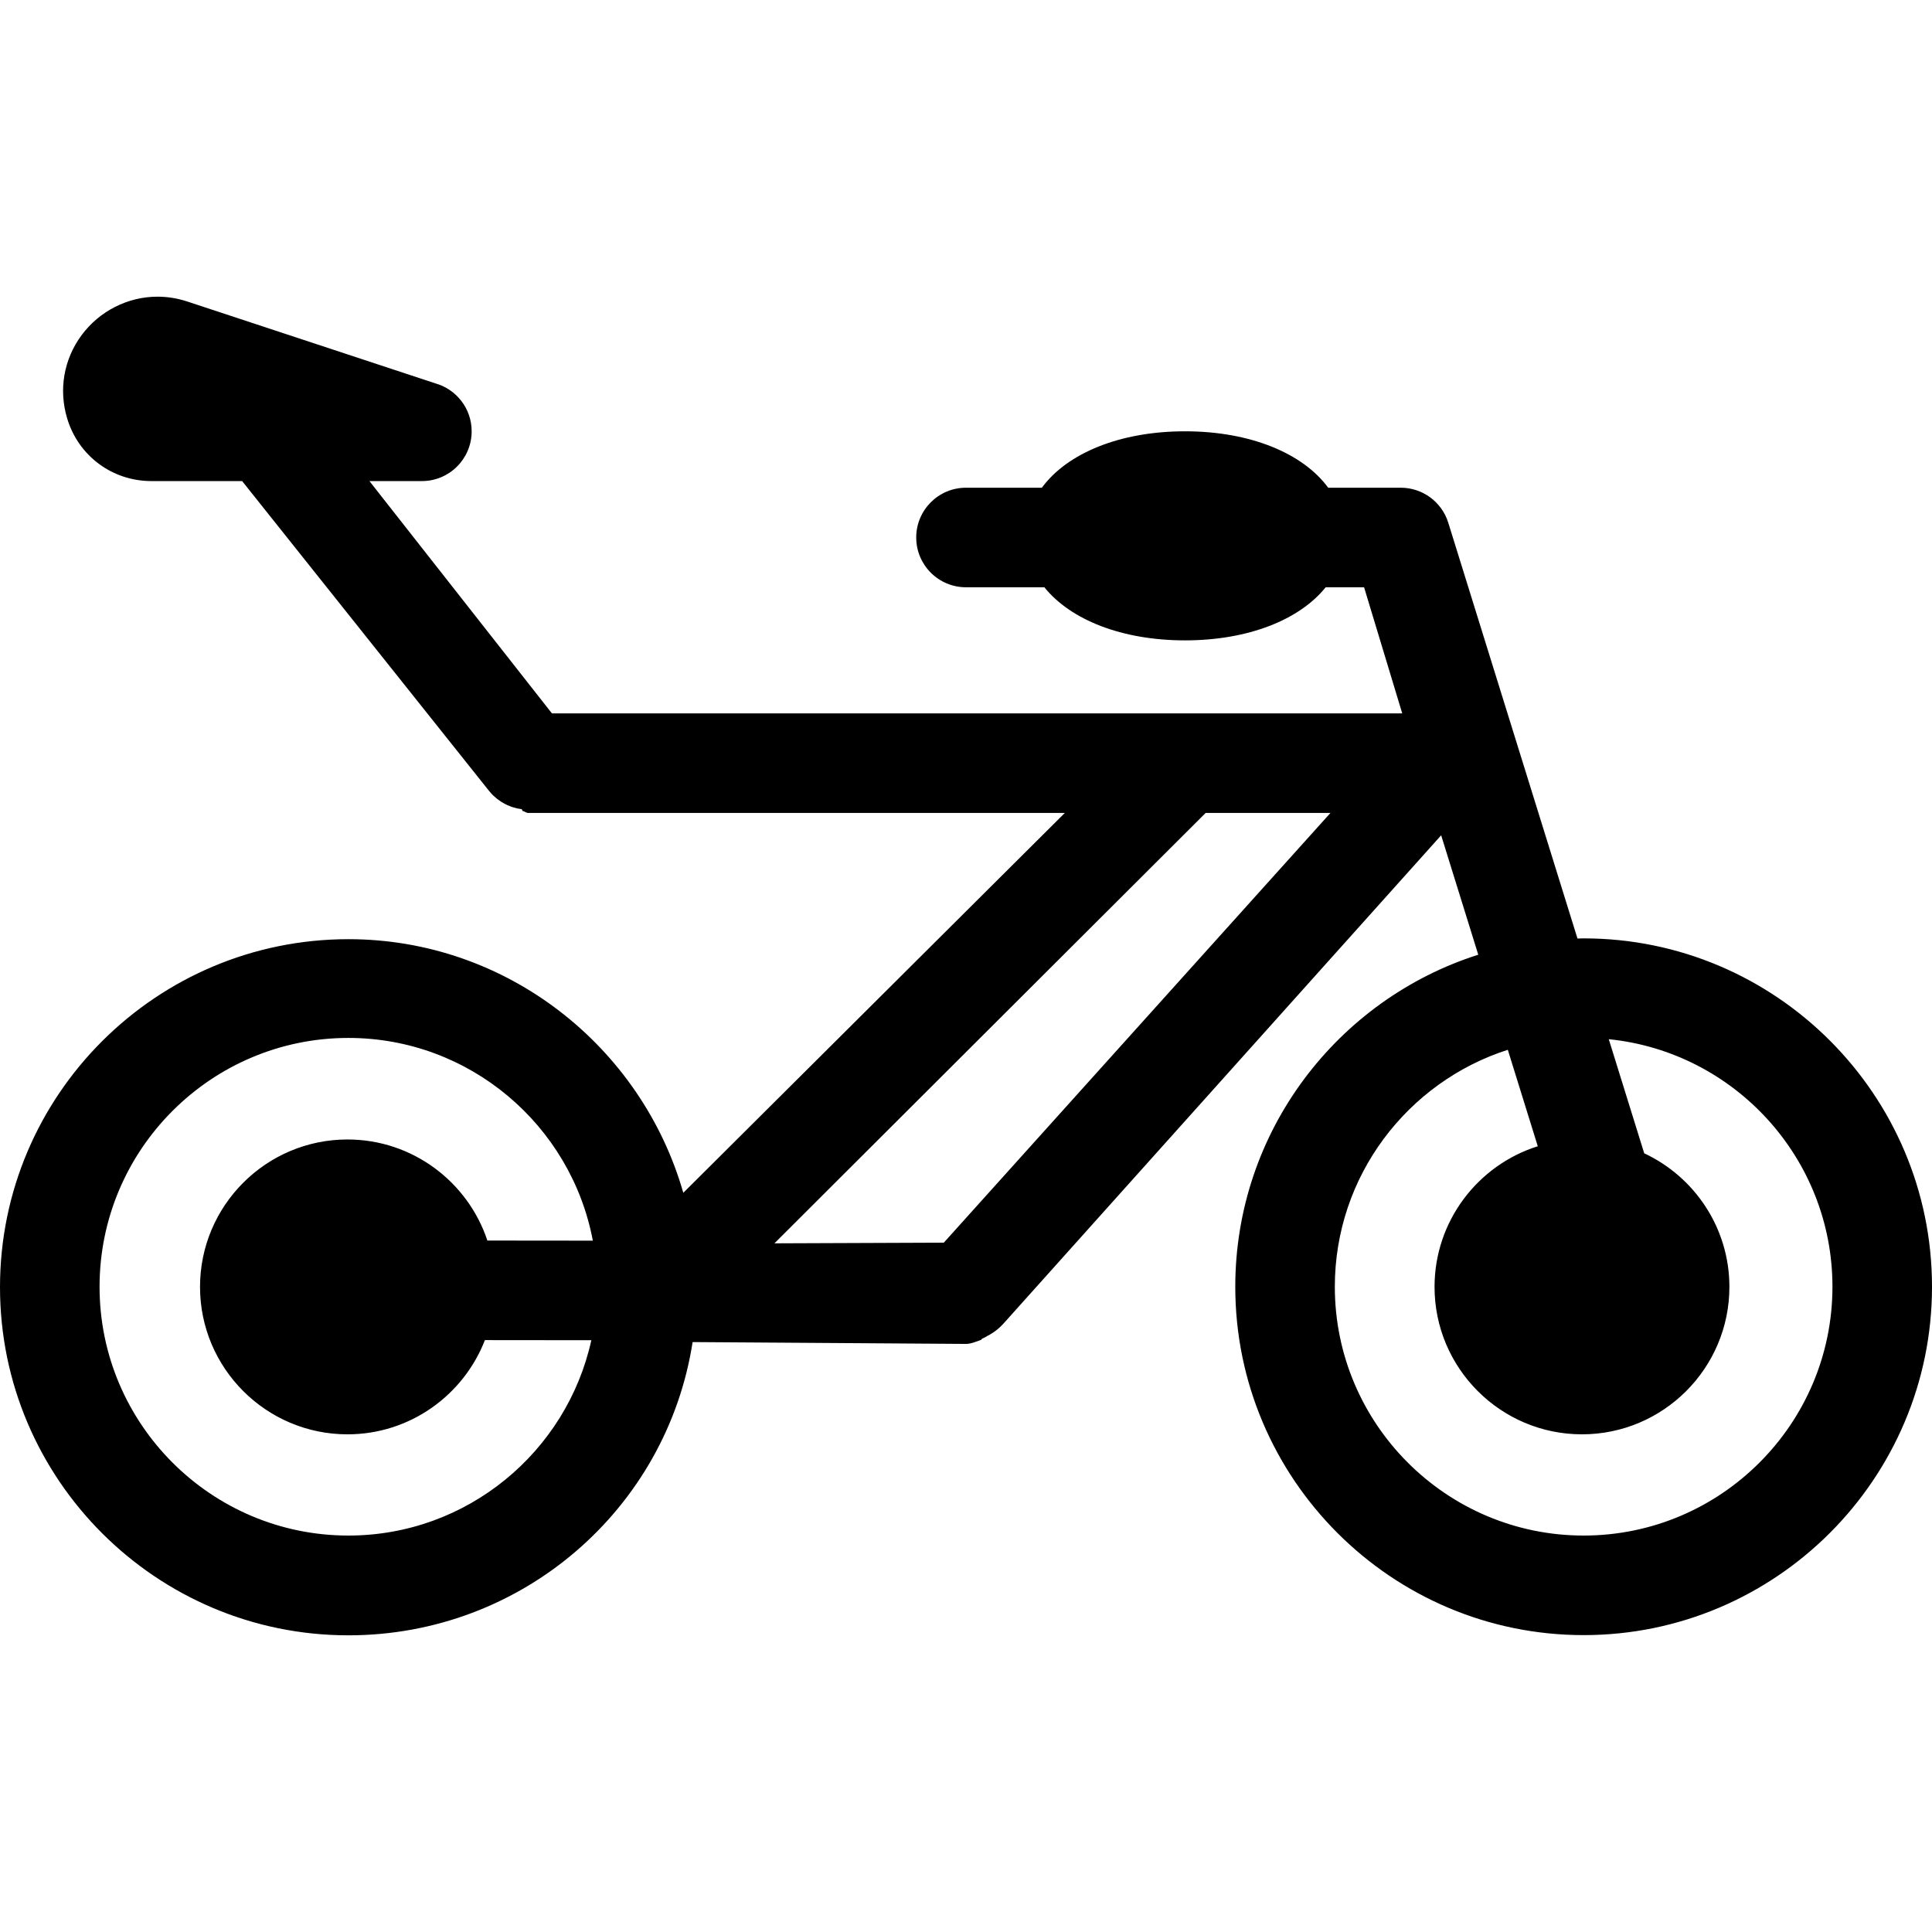 <?xml version="1.0" encoding="iso-8859-1"?>
<!-- Uploaded to: SVG Repo, www.svgrepo.com, Generator: SVG Repo Mixer Tools -->
<!DOCTYPE svg PUBLIC "-//W3C//DTD SVG 1.1//EN" "http://www.w3.org/Graphics/SVG/1.1/DTD/svg11.dtd">
<svg fill="#000000" height="800px" width="800px" version="1.1" id="Capa_1" xmlns="http://www.w3.org/2000/svg" xmlns:xlink="http://www.w3.org/1999/xlink" 
	 viewBox="0 0 291.088 291.088" xml:space="preserve">
<path d="M238.601,141.382c-0.311,0-0.617,0.018-0.927,0.023l-19.468-62.648c-0.975-3.137-3.877-5.274-7.162-5.274h-10.932
	c-3.794-5.177-11.723-8.5-21.568-8.5c-9.845,0-17.774,3.323-21.569,8.5h-11.431c-4.143,0-7.5,3.357-7.5,7.5s3.357,7.5,7.5,7.5h11.81
	c3.929,4.891,11.664,8,21.19,8c9.525,0,17.26-3.109,21.19-8h5.787l5.749,19H83.157l-27.496-35h7.882c0.007,0,0.012-0.001,0.02,0
	c4.143,0,7.5-3.357,7.5-7.5c0-3.443-2.32-6.345-5.483-7.226L28.22,45.428c-1.464-0.483-2.976-0.729-4.494-0.729
	c-4.464,0-8.733,2.163-11.421,5.785C9.602,54.13,8.81,58.72,10.13,63.076c1.703,5.626,6.798,9.406,12.677,9.406H36.48l37.199,46.675
	c0.011,0.014,0.024,0.025,0.035,0.039c0.169,0.209,0.347,0.41,0.537,0.599c0.044,0.043,0.091,0.081,0.135,0.123
	c0.147,0.14,0.298,0.276,0.456,0.403c0.083,0.067,0.17,0.128,0.256,0.191c0.128,0.094,0.256,0.186,0.39,0.272
	c0.092,0.059,0.185,0.115,0.279,0.169c0.138,0.081,0.279,0.157,0.423,0.229c0.09,0.045,0.179,0.089,0.271,0.13
	c0.16,0.072,0.323,0.137,0.488,0.198c0.08,0.029,0.158,0.061,0.239,0.087c0.187,0.062,0.377,0.113,0.57,0.16
	c0.064,0.016,0.127,0.035,0.191,0.049c0.216,0.047,0.436,0.081,0.659,0.109c0.044,0.006,0.087,0.265,0.132,0.27
	c0.264,0.028,0.532,0.294,0.804,0.294h80.893l-57.486,57.236c-6.277-21.96-26.515-38.212-50.462-38.212
	C23.546,141.507,0,164.99,0,193.933c0,28.941,23.546,52.456,52.488,52.456c26.198,0,47.972-19.059,51.866-44.183l41.182,0.277
	c0.003,0,0.005,0,0.008,0c0.789,0,1.55-0.374,2.264-0.6c0.053-0.017,0.103-0.164,0.156-0.182c0.185-0.063,0.369-0.191,0.547-0.268
	c0.086-0.037,0.169-0.113,0.254-0.154c0.141-0.067,0.282-0.149,0.417-0.225c0.096-0.053,0.189-0.122,0.284-0.18
	c0.121-0.074,0.241-0.152,0.357-0.233c0.093-0.065,0.183-0.137,0.274-0.206c0.114-0.088,0.227-0.178,0.336-0.271
	c0.082-0.071,0.162-0.145,0.242-0.22c0.114-0.107,0.223-0.217,0.33-0.33c0.04-0.043,0.084-0.08,0.124-0.124l66-73.633
	c0.001-0.002,0.002-0.003,0.004-0.005l5.591,17.992c-21.204,6.745-36.61,26.618-36.61,50.028c0,28.941,23.546,52.487,52.487,52.487
	s52.487-23.546,52.487-52.487C291.088,164.928,267.542,141.382,238.601,141.382z M200.457,122.482l-58.259,64.747l-25.517,0.099
	l64.97-64.845H200.457z M52.488,231.357C31.817,231.357,15,214.541,15,193.87s16.817-37.488,37.488-37.488
	c18.297,0,33.564,13.18,36.832,30.543l-15.889-0.016c-2.935-8.836-11.272-15.228-21.081-15.228
	c-12.248,0-22.213,9.964-22.213,22.212s9.965,22.213,22.213,22.213c9.422,0,17.487-5.9,20.709-14.197l16.035,0.016
	C85.398,218.736,70.394,231.357,52.488,231.357z M238.601,231.357c-20.671,0-37.487-16.816-37.487-37.487
	c0-16.688,10.962-30.858,26.062-35.702l4.516,14.533c-9.005,2.836-15.554,11.262-15.554,21.191c0,12.248,9.965,22.213,22.213,22.213
	s22.212-9.965,22.212-22.213c0-8.898-5.261-16.586-12.833-20.128l-5.342-17.192c18.899,1.905,33.701,17.905,33.701,37.297
	C276.088,214.541,259.271,231.357,238.601,231.357z"/>
</svg>